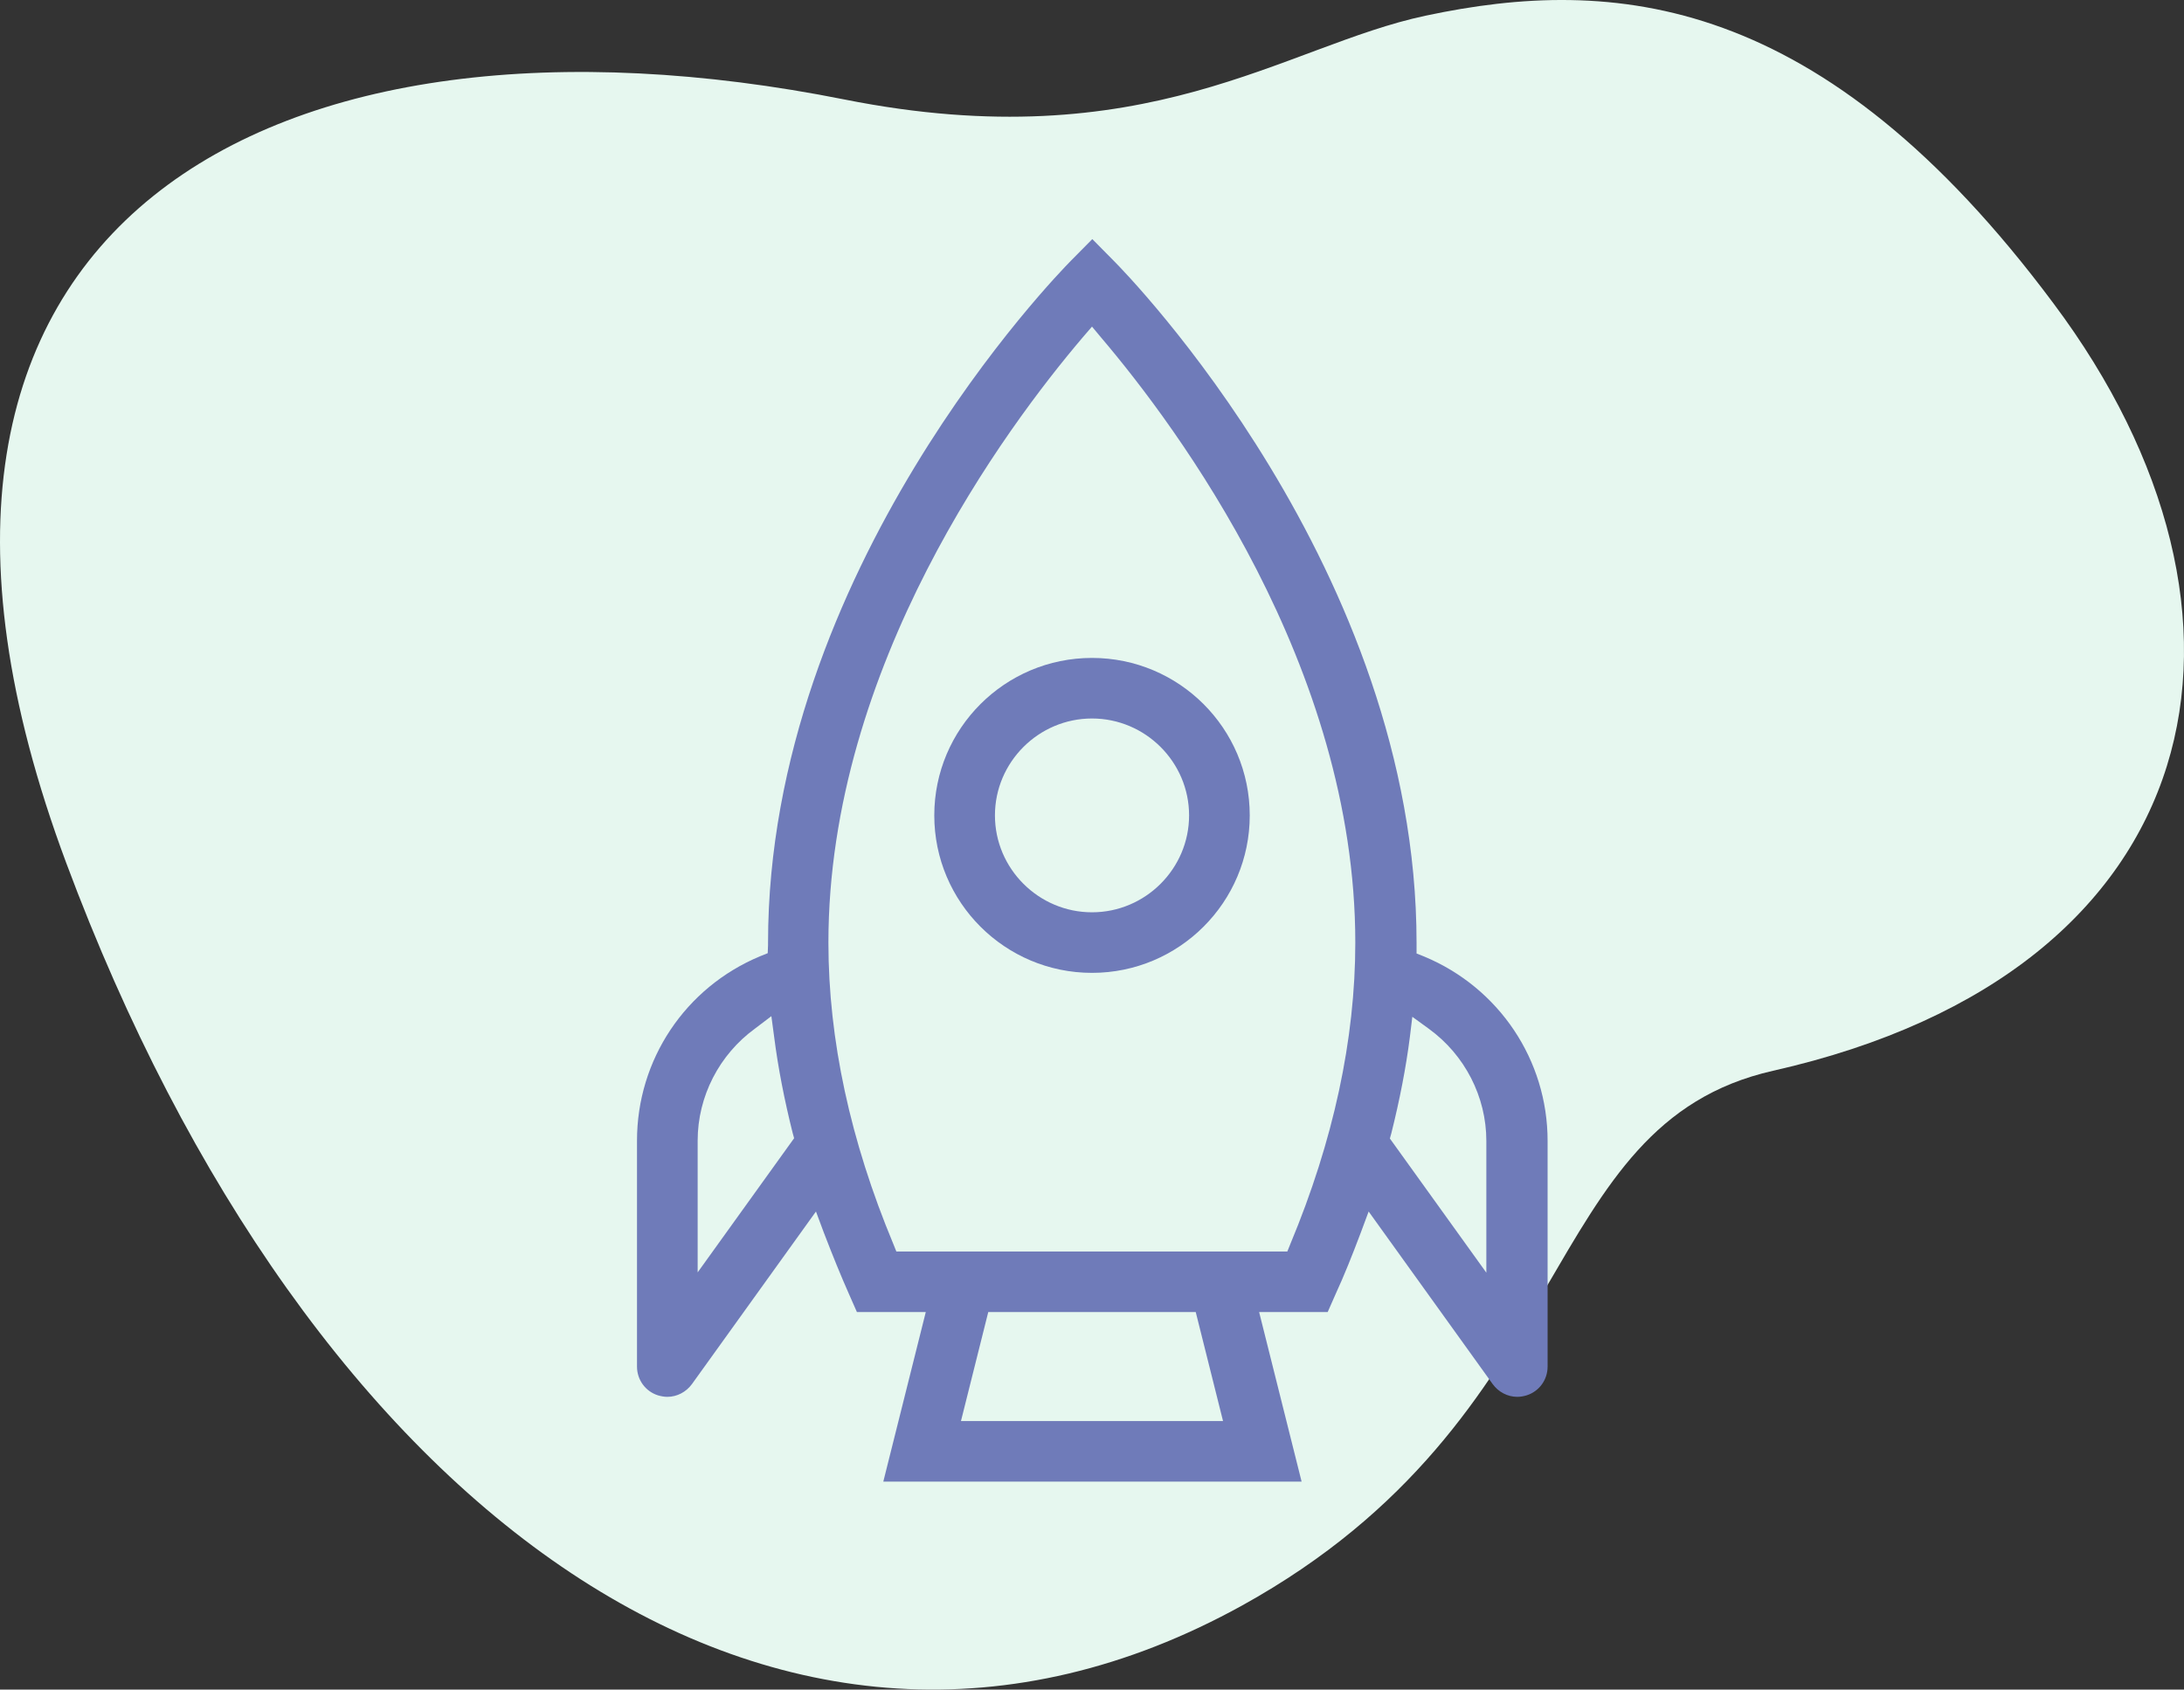 <svg width="84" height="65" viewBox="0 0 84 65" fill="none" xmlns="http://www.w3.org/2000/svg">
<rect x="0" y="0" width="84" height="65" fill="#333333" stroke="none"/>
<path d="M54.828 0.604C49.388 1.759 44.095 6.138 32.483 3.828C10.771 -0.502 -6.745 8.279 2.55 33.205C11.844 58.13 29.97 71.604 47.778 61.763C60.854 54.522 59.049 43.262 68.197 41.193C85.249 37.343 87.933 23.629 78.98 11.672C70.075 -0.286 62.049 -0.935 54.828 0.604Z" fill="#E6F7EF"/>
<path d="M42 37.427C38.652 37.427 35.934 34.712 35.934 31.369C35.934 28.025 38.652 25.311 42 25.311C45.349 25.311 48.067 28.025 48.067 31.369C48.067 34.712 45.349 37.427 42 37.427ZM42 27.641C39.947 27.641 38.267 29.318 38.267 31.369C38.267 33.419 39.947 35.097 42 35.097C44.054 35.097 45.734 33.419 45.734 31.369C45.734 29.318 44.054 27.641 42 27.641Z" fill="#6F7BB9"/>
<path d="M33.973 57L35.607 50.476H32.958L32.655 49.788C32.34 49.078 32.037 48.332 31.687 47.423L31.383 46.608L26.612 53.249C26.39 53.552 26.04 53.738 25.667 53.738C25.55 53.738 25.422 53.715 25.305 53.68C24.827 53.528 24.5 53.086 24.5 52.573V43.882C24.5 40.771 26.355 37.987 29.237 36.787L29.528 36.67L29.54 36.355C29.54 36.332 29.54 36.309 29.54 36.297V36.274C29.54 21.932 40.705 10.526 41.183 10.037L42.012 9.198L42.84 10.037C43.318 10.515 54.483 21.921 54.483 36.274V36.297C54.483 36.321 54.483 36.344 54.483 36.367V36.682L54.775 36.798C57.657 37.998 59.523 40.783 59.523 43.893V52.573C59.523 53.086 59.197 53.528 58.718 53.68C58.602 53.715 58.485 53.738 58.357 53.738C57.983 53.738 57.633 53.552 57.412 53.249L52.64 46.608L52.337 47.423C51.998 48.321 51.695 49.078 51.368 49.788L51.065 50.476H48.428L50.062 57H33.973ZM36.96 54.67H47.04L45.99 50.476H38.01L36.96 54.67ZM54.227 39.886C54.075 41.086 53.83 42.332 53.515 43.59L53.457 43.8L57.167 48.961V43.893C57.167 42.192 56.338 40.585 54.962 39.583L54.32 39.117L54.227 39.886ZM29.038 39.571C27.662 40.573 26.833 42.181 26.833 43.882V48.95L30.543 43.788L30.485 43.579C30.17 42.321 29.925 41.074 29.773 39.874L29.668 39.093L29.038 39.571ZM41.638 12.985C38.698 16.445 31.862 25.625 31.862 36.262C31.862 39.99 32.702 43.882 34.358 47.855L34.475 48.146H49.513L49.63 47.855C51.287 43.882 52.127 39.979 52.127 36.262C52.127 25.625 45.29 16.445 42.35 12.985L42 12.565L41.638 12.985Z" fill="#6F7BB9"/>
</svg>
